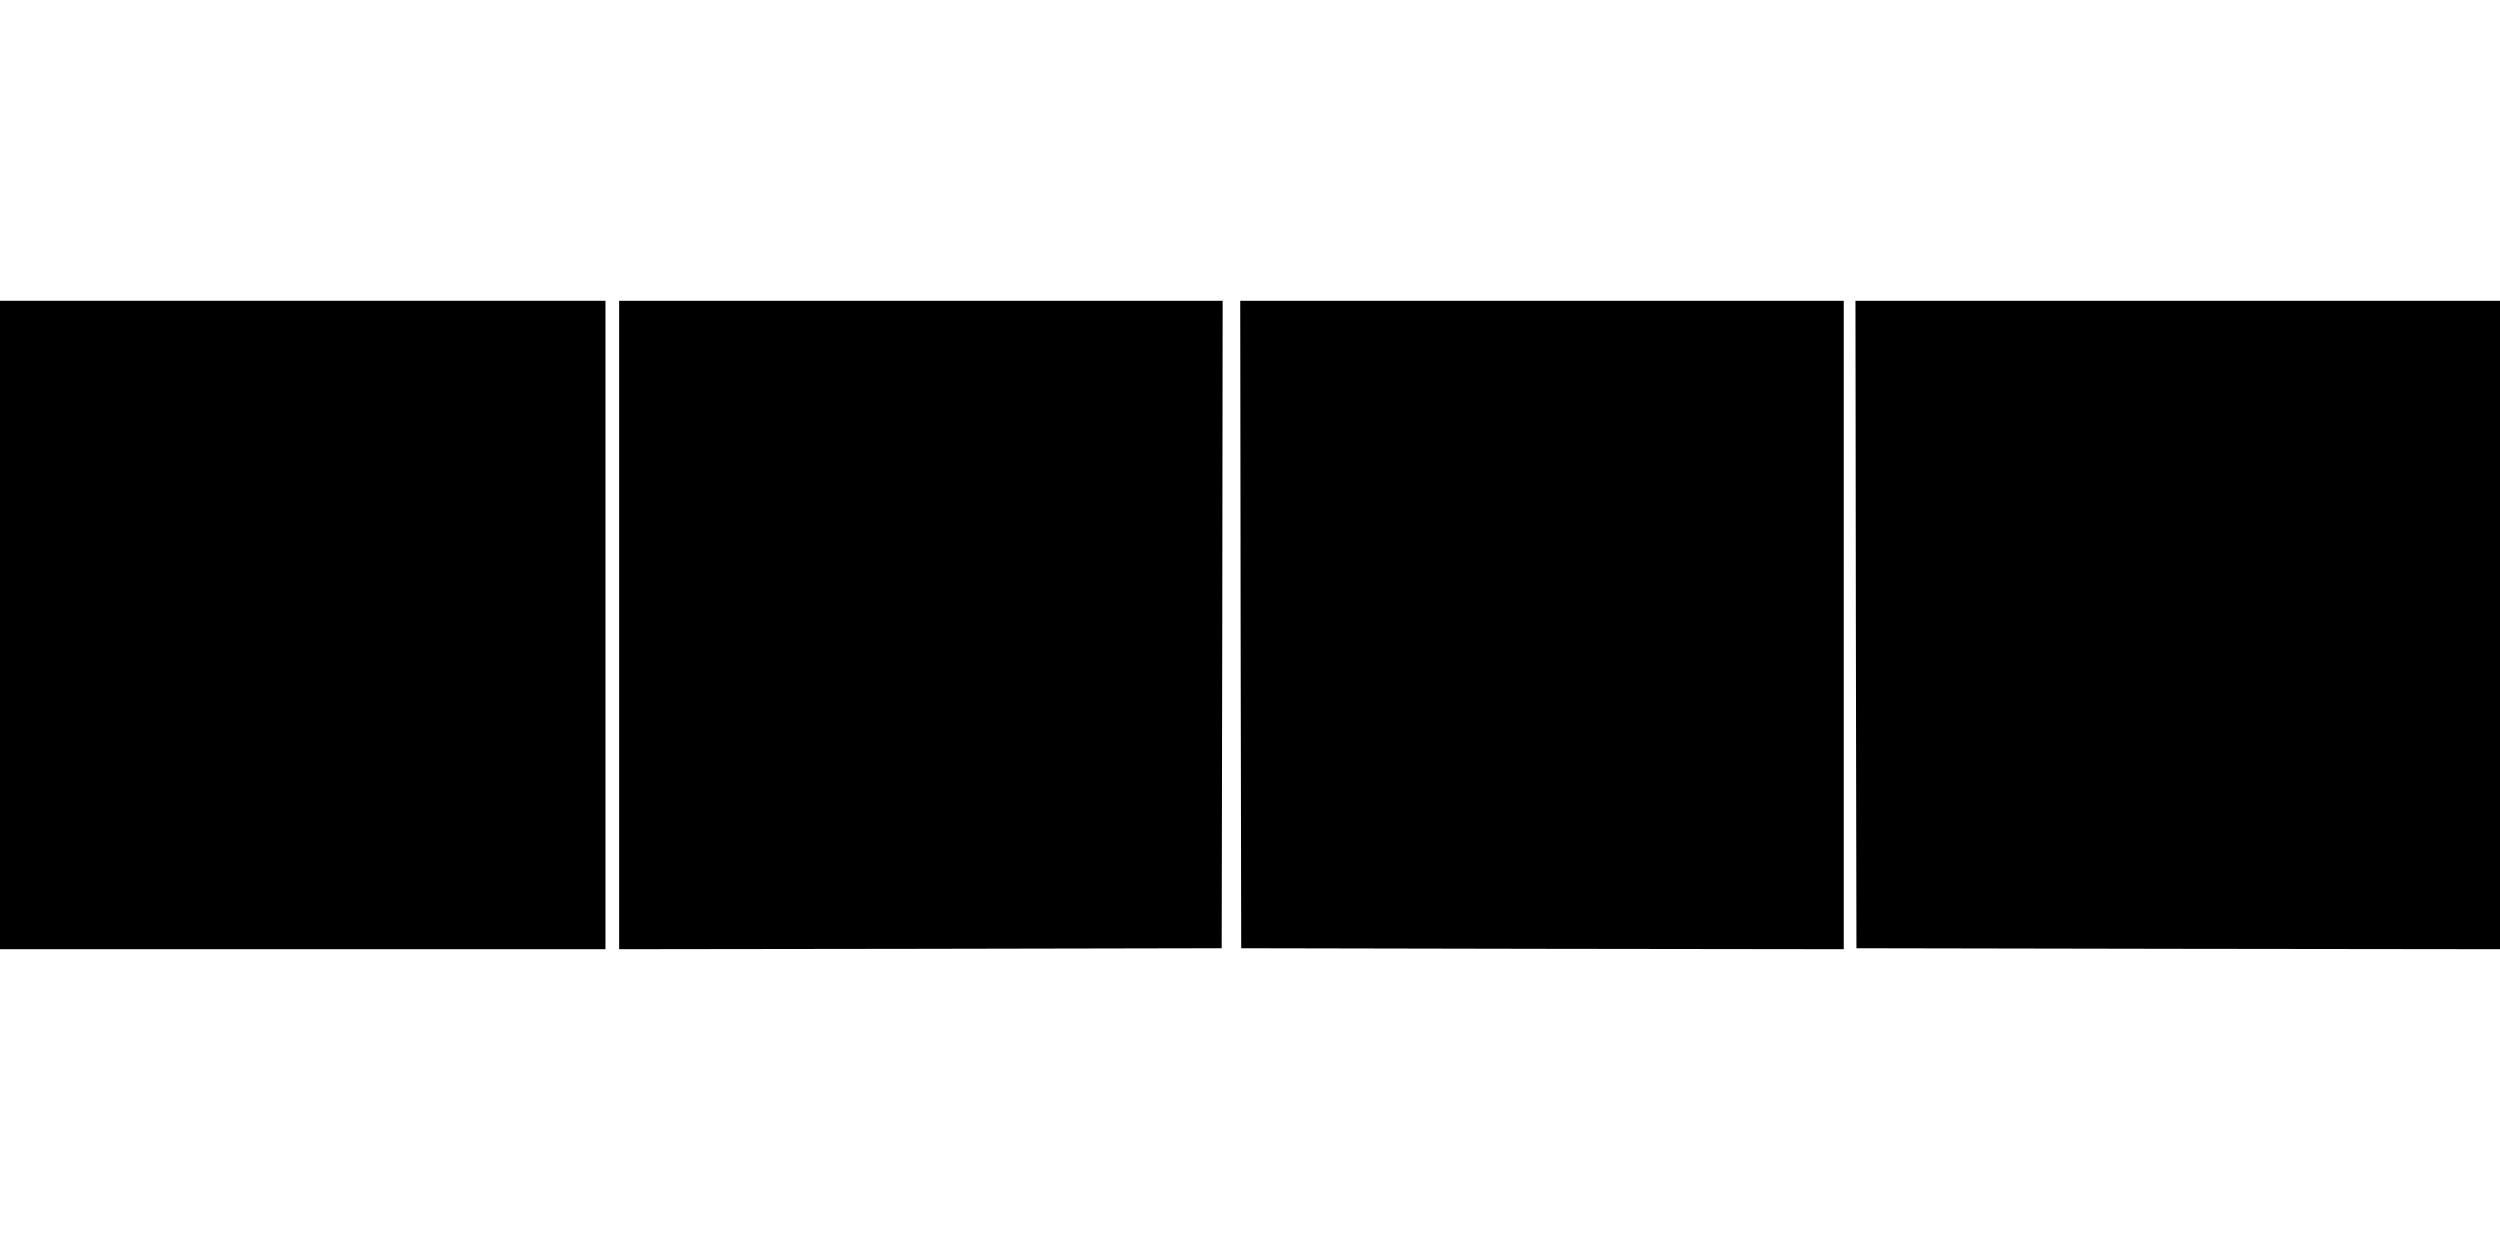 <?xml version="1.0" standalone="no"?>
<!DOCTYPE svg PUBLIC "-//W3C//DTD SVG 20010904//EN"
 "http://www.w3.org/TR/2001/REC-SVG-20010904/DTD/svg10.dtd">
<svg version="1.0" xmlns="http://www.w3.org/2000/svg"
 width="1280pt" height="640pt" viewBox="0 0 1280 640"
 preserveAspectRatio="xMidYMid meet">
<g transform="translate(0,640) scale(0.1,-0.1)"
fill="#000000" stroke="none">
<path d="M0 3200 l0 -1660 1550 0 1550 0 0 1660 0 1660 -1550 0 -1550 0 0
-1660z"/>
<path d="M3170 3200 l0 -1660 1543 2 1542 3 3 1658 2 1657 -1545 0 -1545 0 0
-1660z"/>
<path d="M6352 3203 l3 -1658 1543 -3 1542 -2 0 1660 0 1660 -1545 0 -1545 0
2 -1657z"/>
<path d="M9502 3203 l3 -1658 1648 -3 1647 -2 0 1660 0 1660 -1650 0 -1650 0
2 -1657z"/>
</g>
</svg>
